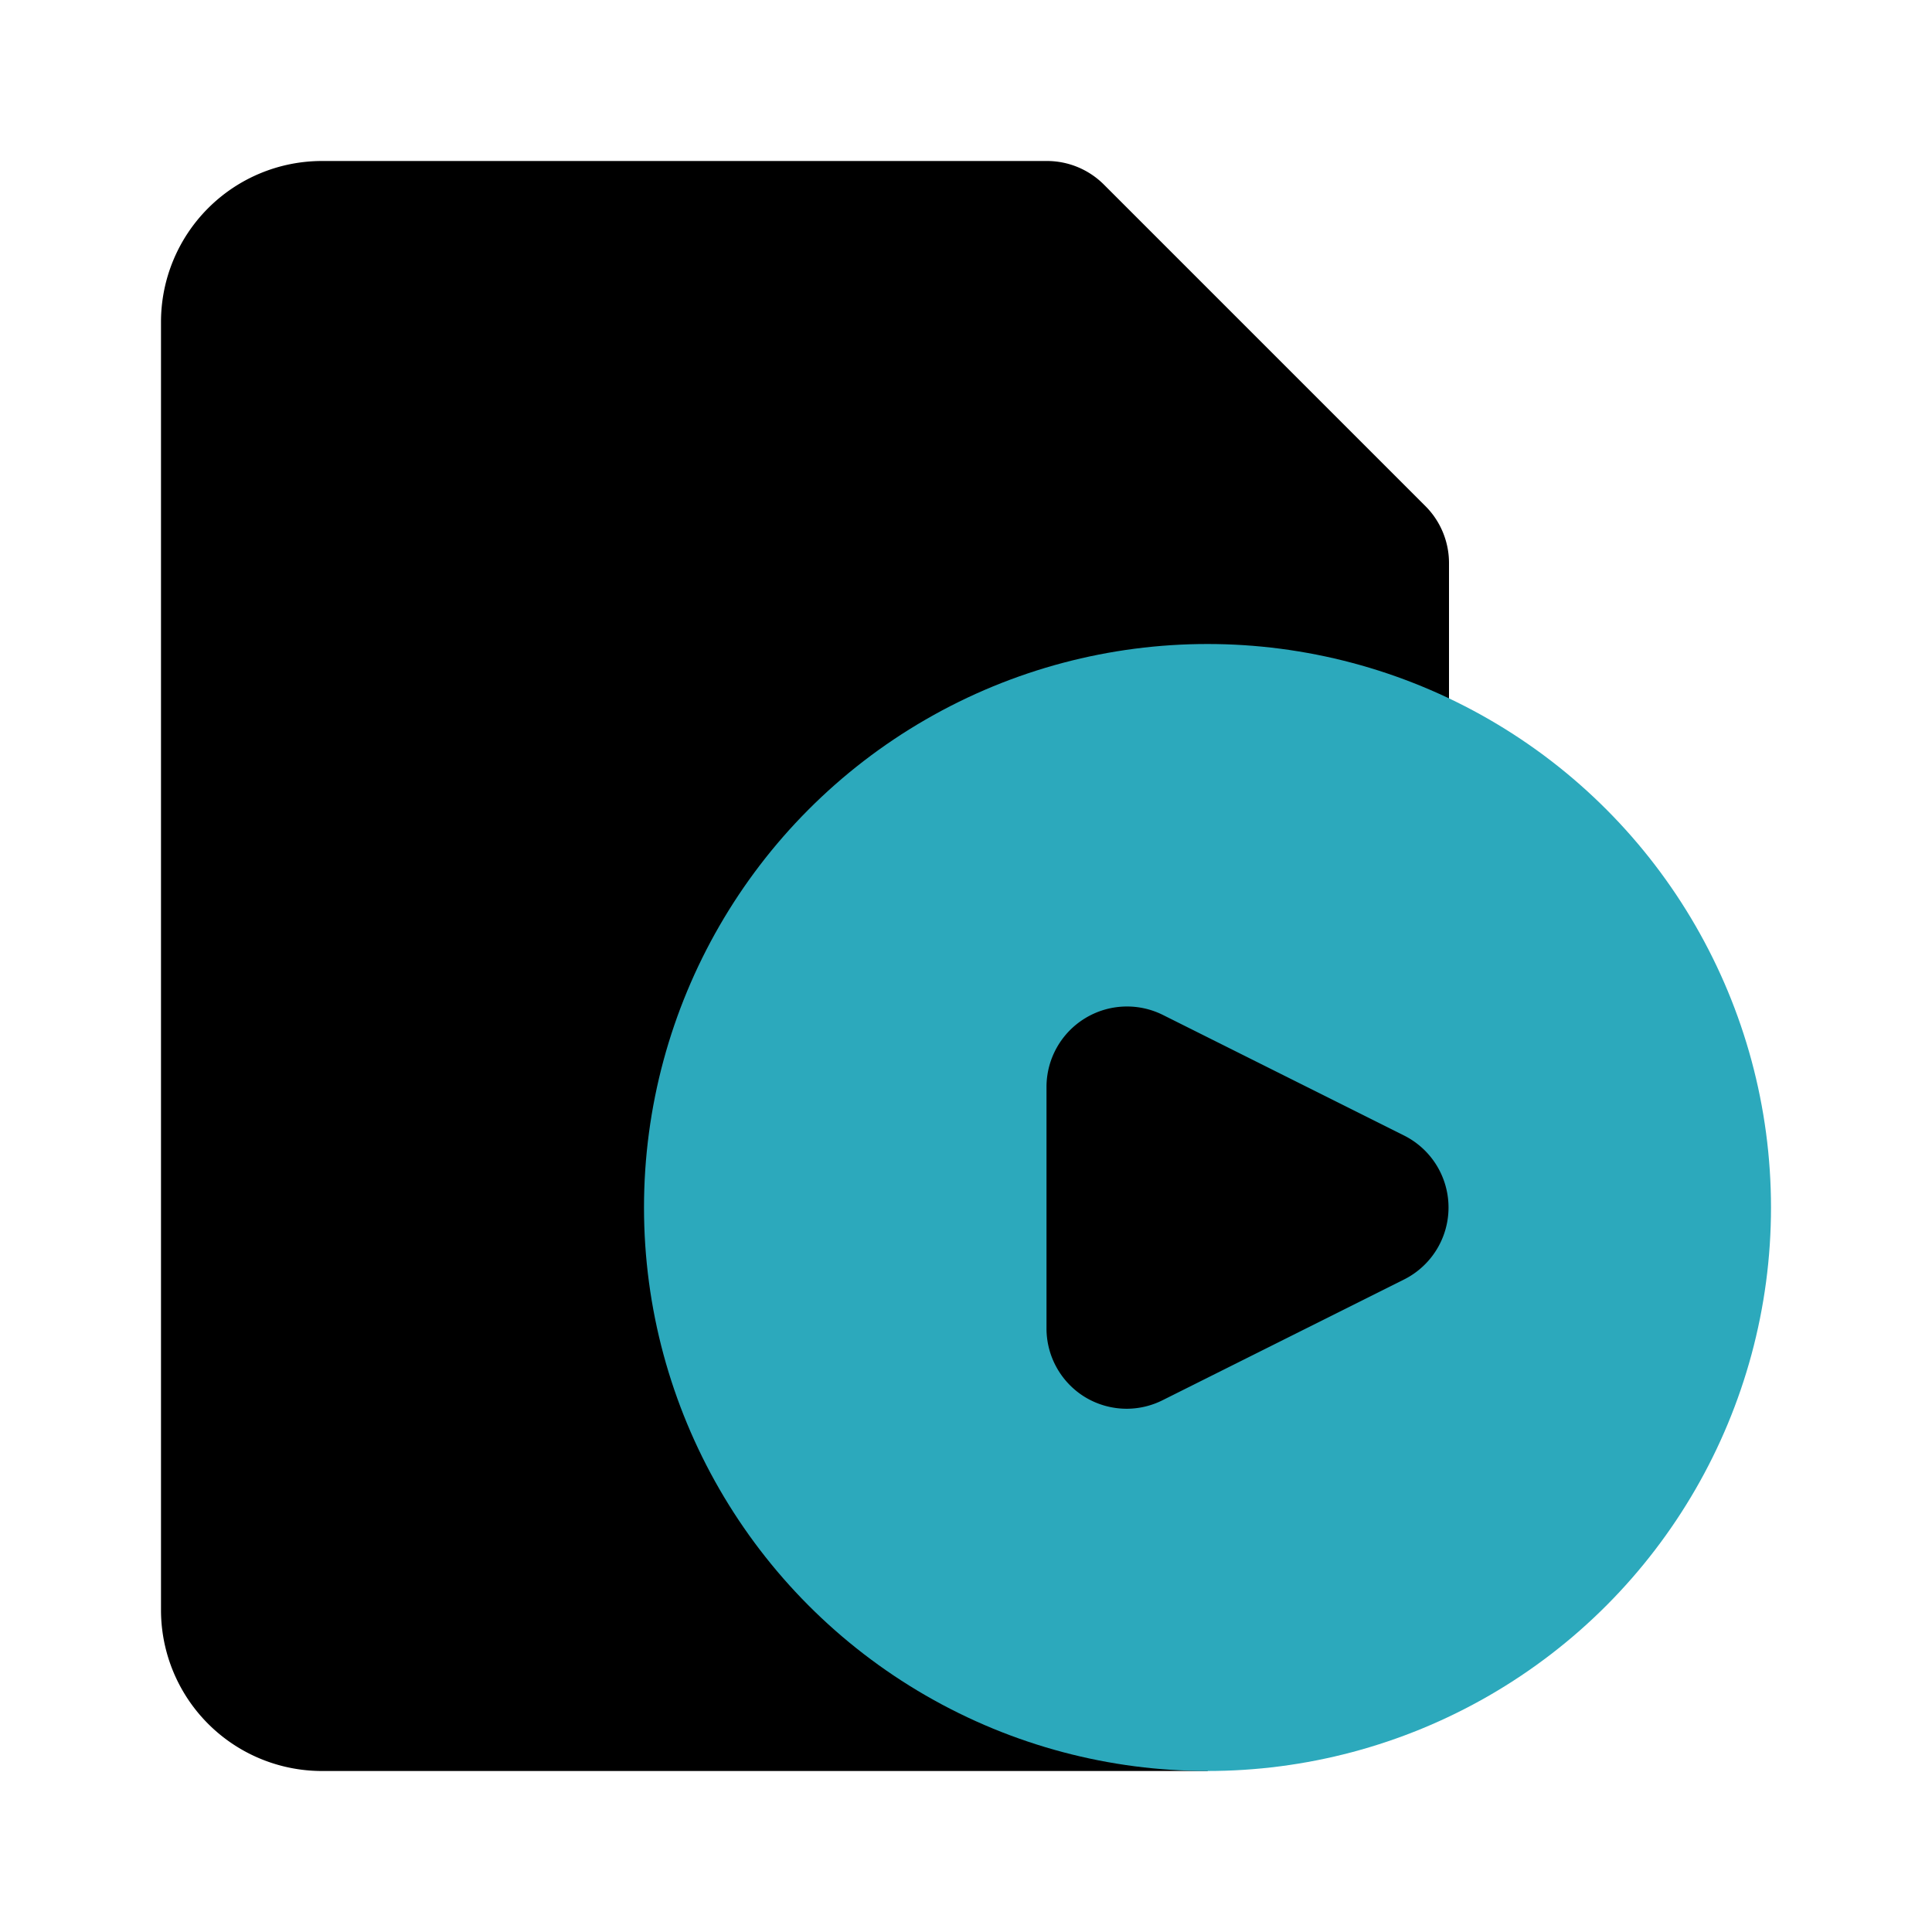 <?xml version="1.0" encoding="utf-8"?>
<svg fill="#000000" width="800px" height="800px" viewBox="0 0 24 24" id="file-video-player-2" data-name="Flat Color" xmlns="http://www.w3.org/2000/svg" class="icon flat-color"><path id="primary" d="M18,7.65V7a1,1,0,0,0-.29-.71l-4-4A1,1,0,0,0,13,2H4A2,2,0,0,0,2,4V20a2,2,0,0,0,2,2H15l3-3V7.65Z" style="fill: rgb(0, 0, 0);"></path><circle id="secondary" cx="15" cy="15" r="7" style="fill: rgb(44, 169, 188);"></circle><path id="primary-2" data-name="primary" d="M14,17.5a1,1,0,0,1-.53-.15A1,1,0,0,1,13,16.5v-3a1,1,0,0,1,1.45-.89l3,1.5a1,1,0,0,1,0,1.78l-3,1.5A1,1,0,0,1,14,17.5Z" style="fill: rgb(0, 0, 0);"></path></svg>